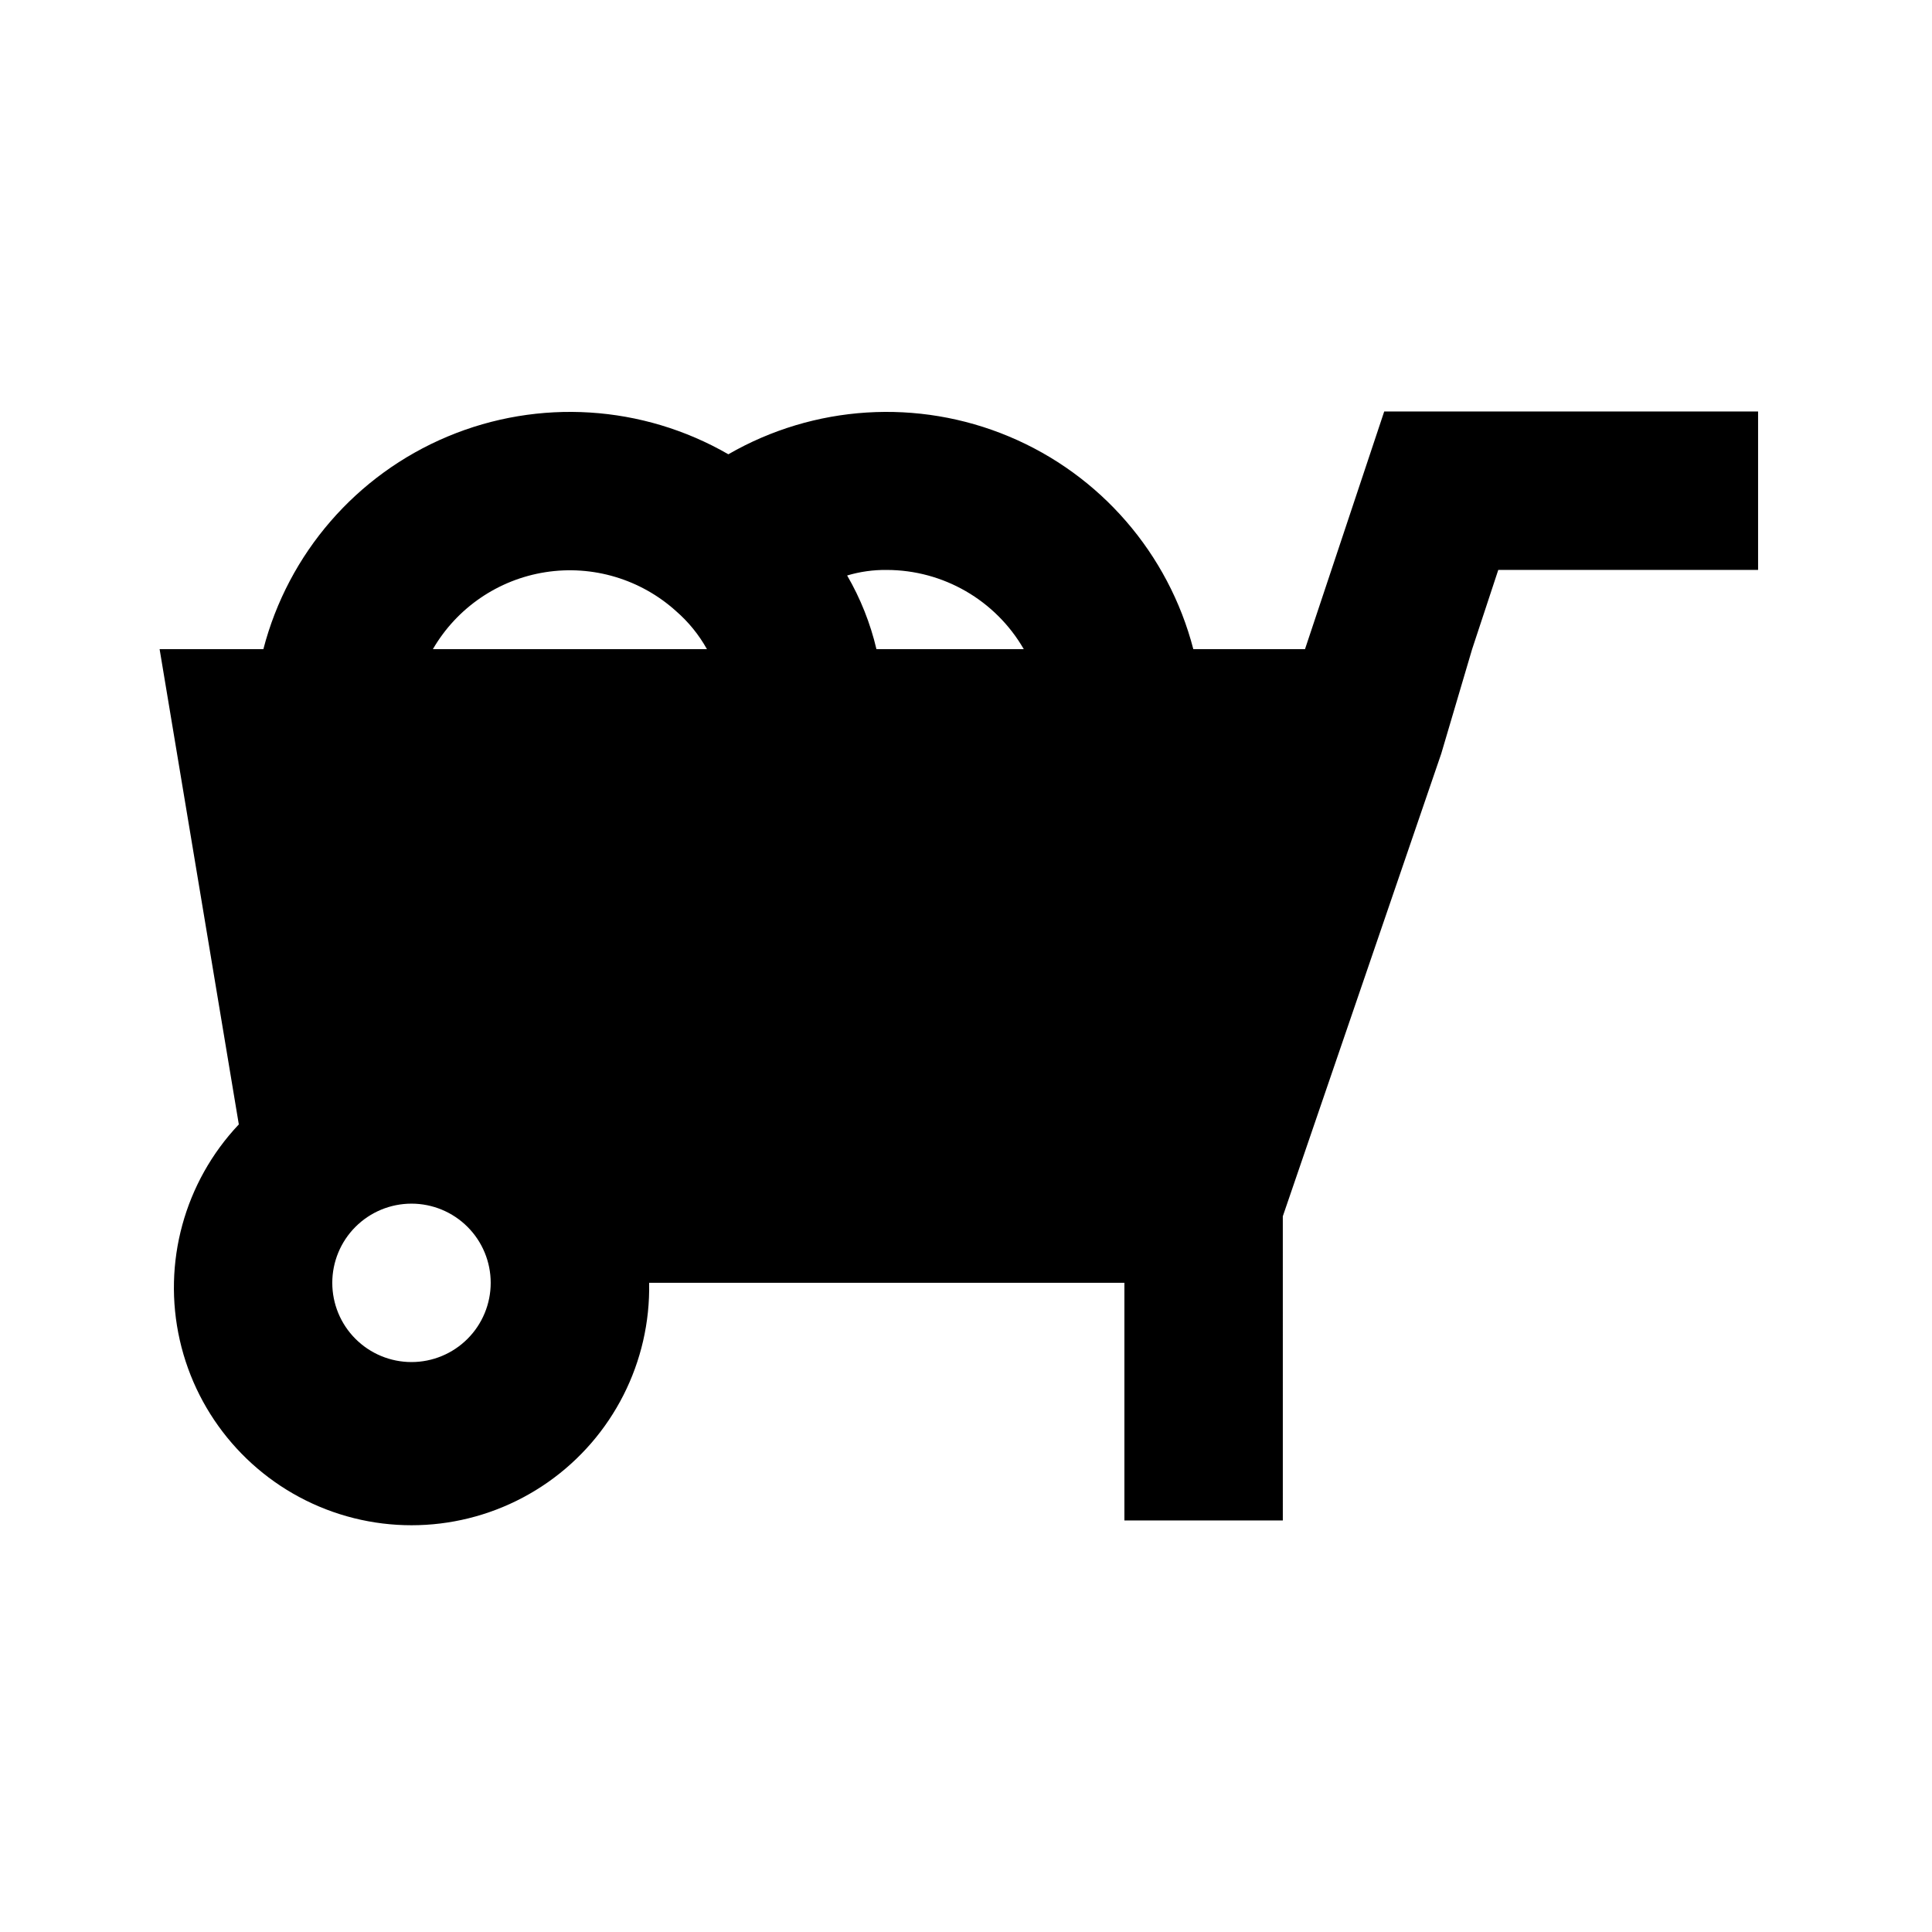 <?xml version="1.0" encoding="UTF-8"?>
<!-- Uploaded to: ICON Repo, www.svgrepo.com, Generator: ICON Repo Mixer Tools -->
<svg fill="#000000" width="800px" height="800px" version="1.1" viewBox="144 144 512 512" xmlns="http://www.w3.org/2000/svg">
 <path d="m489.84 316.03h-29.598c-6.586-25.375-24.645-46.215-48.82-56.344-24.176-10.133-51.695-8.395-74.402 4.703-22.707-13.098-50.23-14.836-74.406-4.703-24.176 10.129-42.23 30.969-48.816 56.344h-27.5l20.992 125.95c-14.414 15.254-20.281 36.684-15.648 57.156 4.633 20.469 19.16 37.281 38.738 44.844 19.578 7.559 41.637 4.867 58.824-7.176 17.188-12.043 27.246-31.859 26.824-52.844h125.95v62.977h41.984l-0.004-80.609 41.984-122.59 8.188-27.707 6.926-20.992h68.855v-41.984h-99.082zm-236.79 188.93c-5.566 0-10.906-2.211-14.844-6.148-3.938-3.934-6.148-9.273-6.148-14.844 0-5.566 2.211-10.906 6.148-14.84 3.938-3.938 9.277-6.148 14.844-6.148 5.566 0 10.906 2.211 14.844 6.148 3.938 3.934 6.148 9.273 6.148 14.84 0 5.57-2.211 10.91-6.148 14.844-3.938 3.938-9.277 6.148-14.844 6.148zm5.668-188.93v0.004c6.356-10.949 17.312-18.441 29.82-20.398 12.508-1.957 25.23 1.836 34.625 10.32 3.293 2.859 6.062 6.269 8.188 10.078zm117.55 0v0.004c-1.613-6.856-4.231-13.434-7.766-19.523 3.402-1.016 6.941-1.512 10.496-1.469 14.984 0.016 28.824 8.016 36.316 20.992z"/>
</svg>
